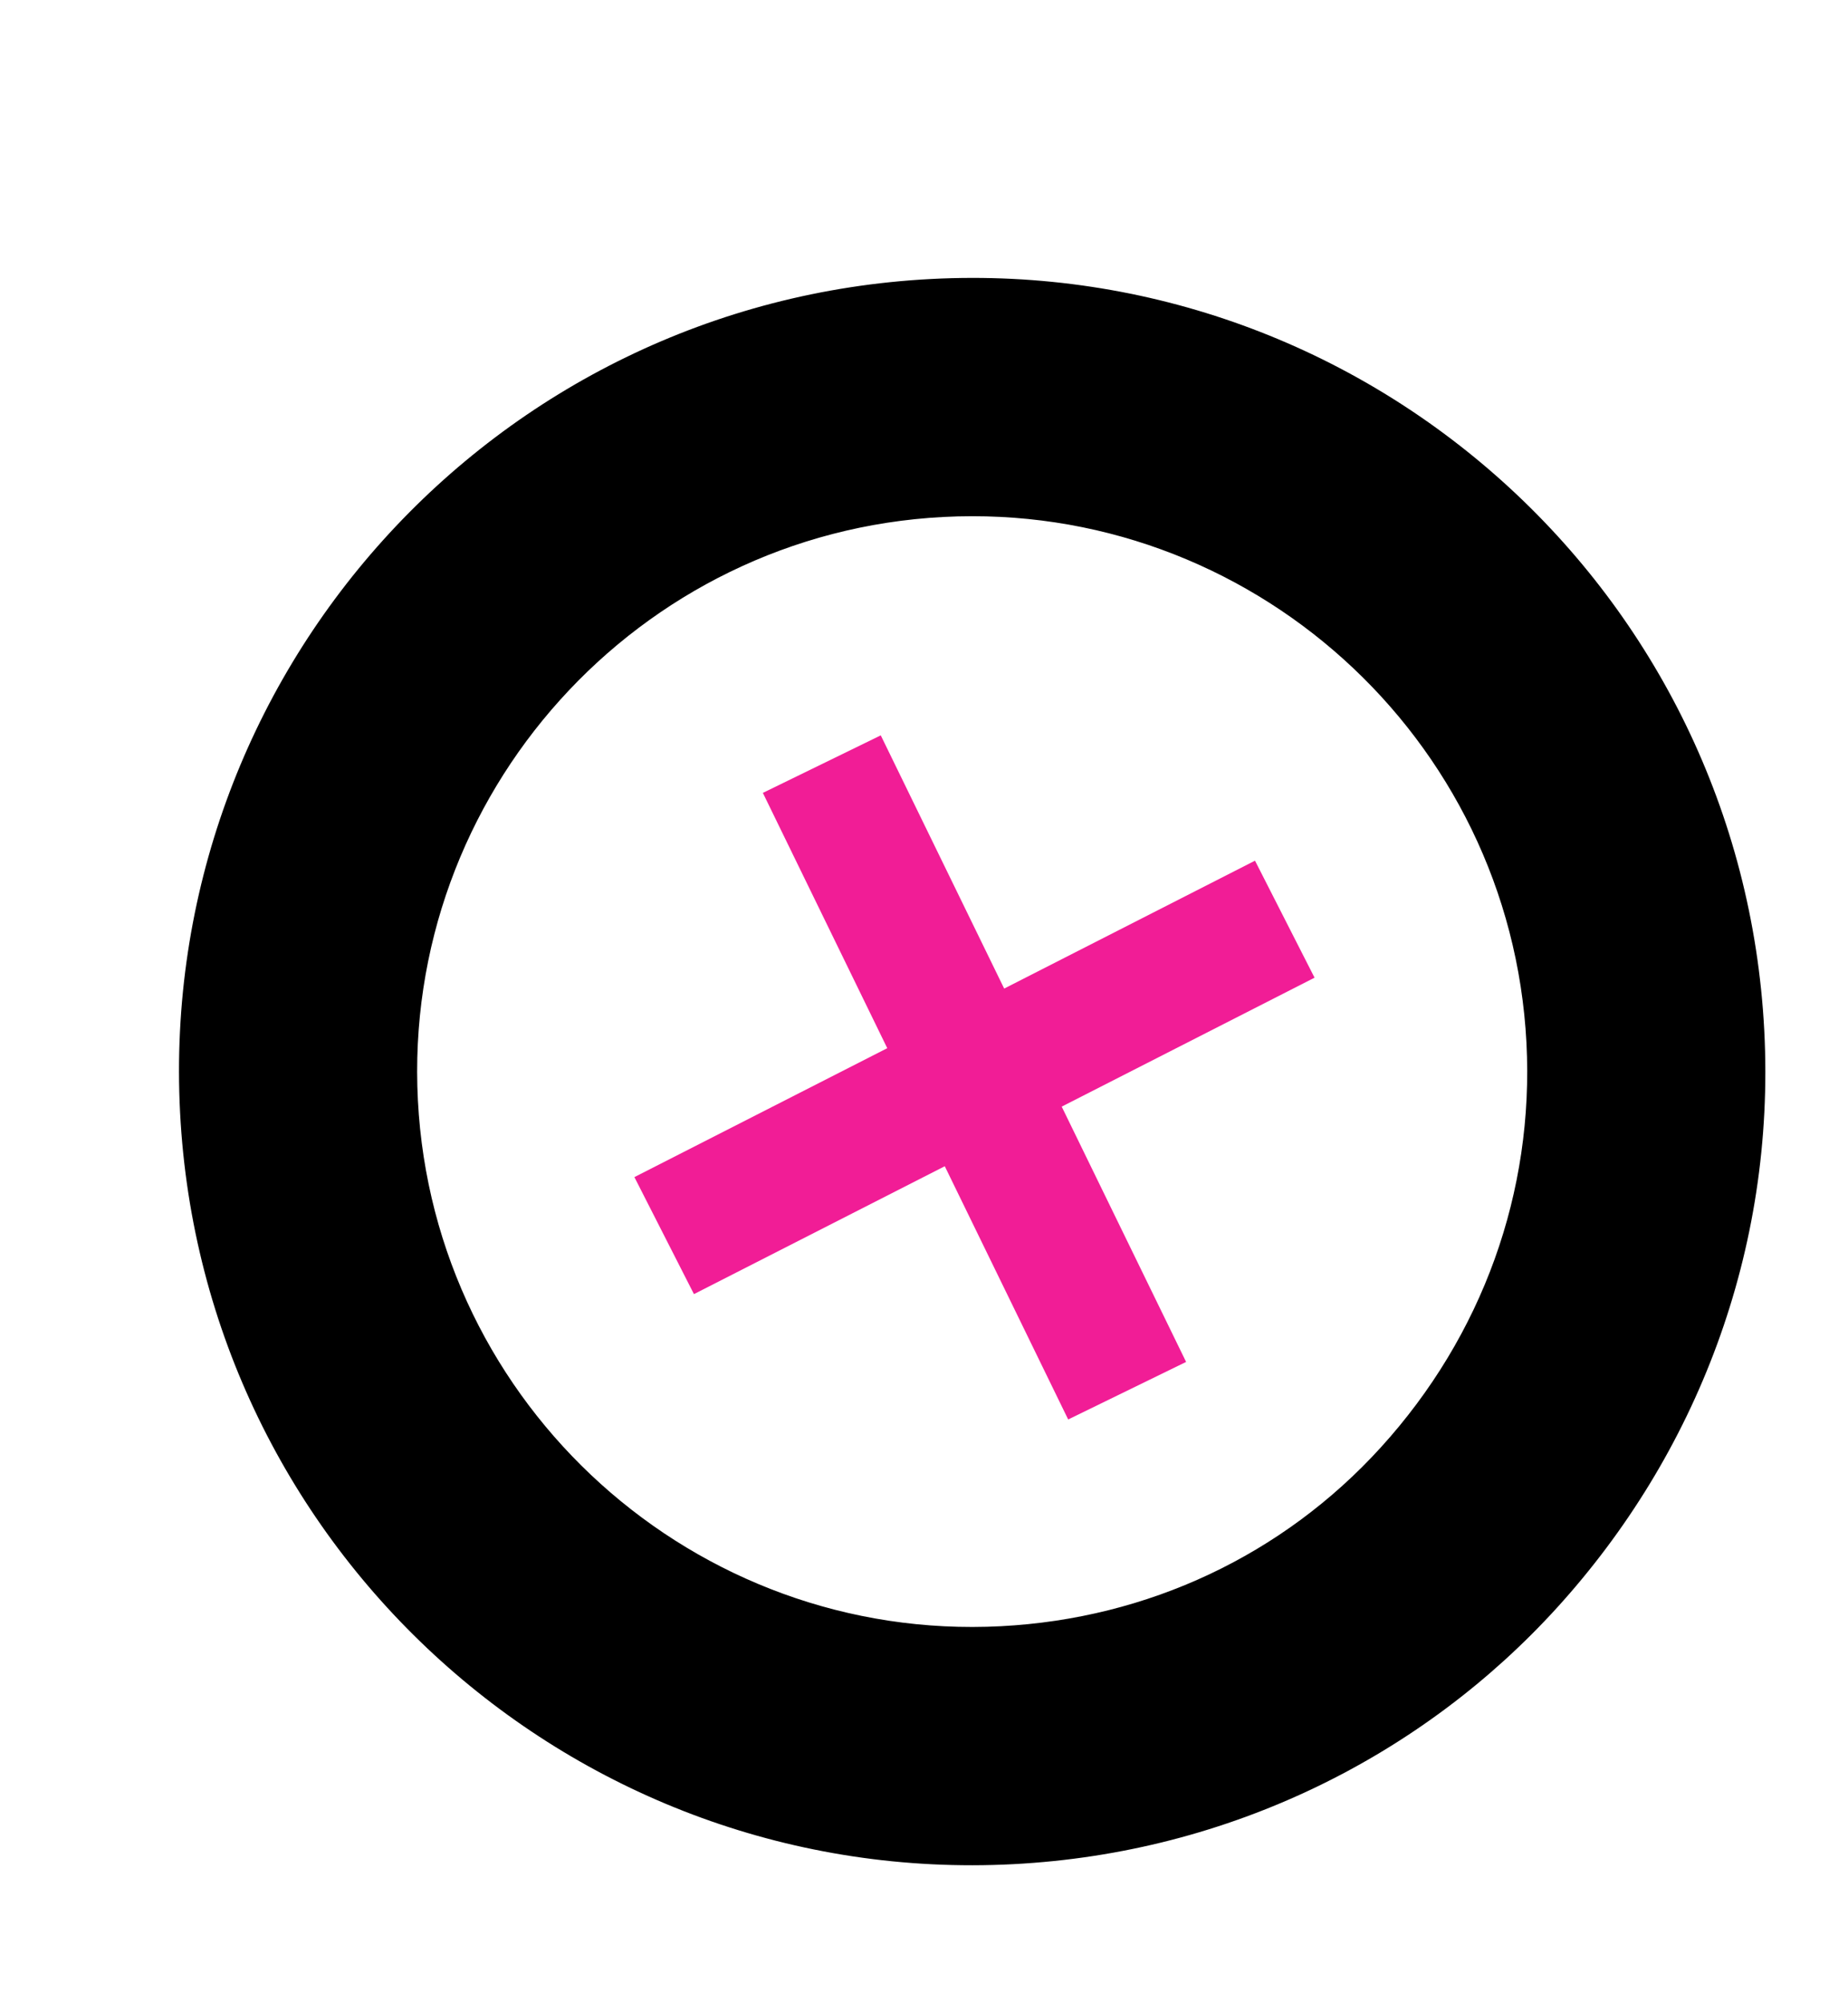 <svg xmlns="http://www.w3.org/2000/svg" xmlns:xlink="http://www.w3.org/1999/xlink" width="132" height="143" viewBox="0 0 132 143"><defs><clipPath id="a"><rect width="132" height="143" transform="translate(1363 3735)" fill="#fff" stroke="#707070" stroke-width="1"></rect></clipPath></defs><g transform="translate(-1363 -3735)" clip-path="url(#a)"><g transform="matrix(0.921, 0.391, -0.391, 0.921, -1542.731, -1187.198)"><path d="M-1055.787,530.033l5.919-20.641-20.533-6.277,2.9-9.493,20.368,6.227,5.871-20.474,9.543,2.736-5.919,20.641,20.535,6.278-2.9,9.493-20.37-6.228-5.871,20.475Z" transform="translate(3757.181 3914.282) rotate(172)" fill="#4ab2a5"></path><g transform="translate(4641.495 3334.064) rotate(20)"><path d="M22.118,30.916,2.739,36.839,0,27.882l19.223-5.876L13.011,2.894,21.921,0l6.262,19.268,19.379-5.923L50.3,22.3,31.079,28.177l6.212,19.112-8.91,2.894Z" transform="translate(84.839 115.474) rotate(-142)" fill="#f11d96"></path><g transform="matrix(-0.695, 0.719, -0.719, -0.695, 160.129, 78.667)" fill="none"><path d="M56.623,0a56.623,56.623,0,1,1-39.71,16.258A56.623,56.623,0,0,1,56.623,0Z" stroke="none"></path><path d="M 56.623 17 C 46.108 17 36.255 21.025 28.878 28.334 C 21.218 35.924 17 45.971 17 56.623 C 17 78.471 34.775 96.245 56.623 96.245 C 78.471 96.245 96.245 78.471 96.245 56.623 C 96.245 34.775 78.471 17 56.623 17 M 56.623 0 C 87.895 0 113.245 25.351 113.245 56.623 C 113.245 87.895 87.895 113.246 56.623 113.246 C 25.351 113.246 -1.52587890625e-05 87.895 -1.52587890625e-05 56.623 C -1.52587890625e-05 40.893 6.414 26.661 16.913 16.258 C 27.001 6.262 41.081 0 56.623 0 Z" stroke="none" fill="#000"></path></g></g></g></g></svg>